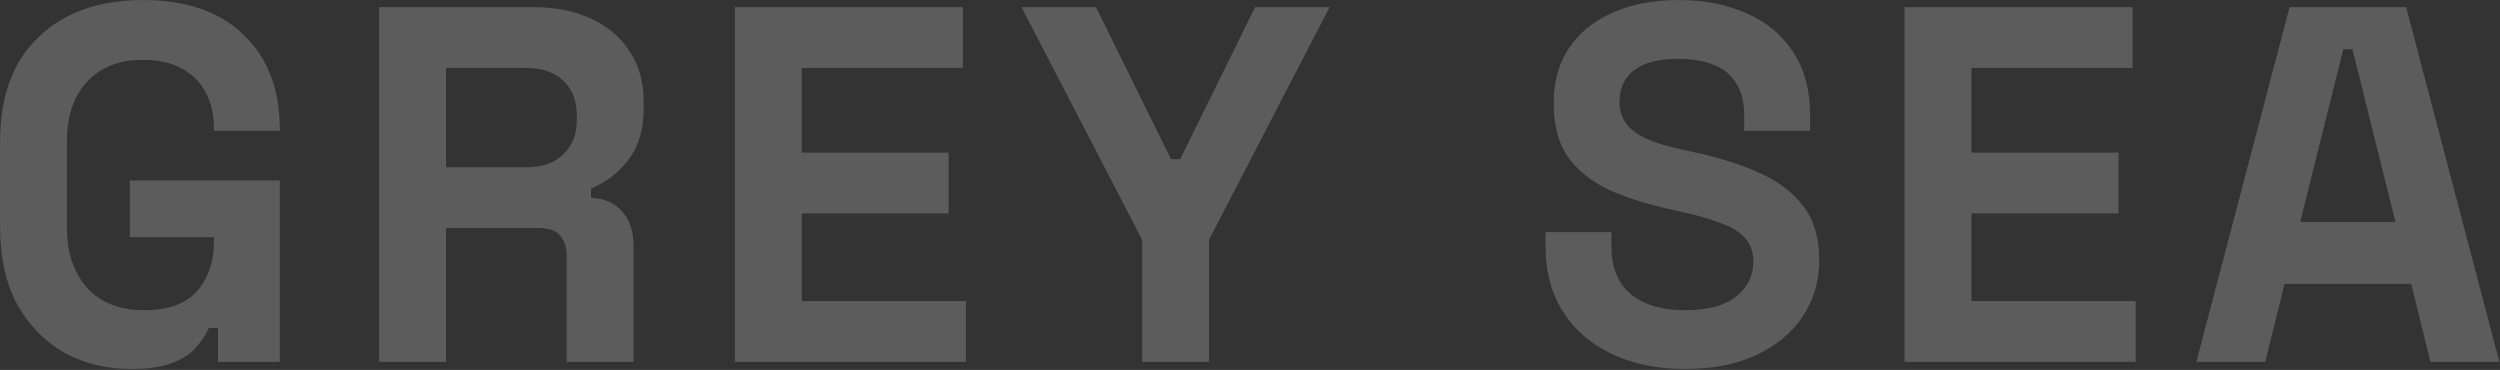 <svg xmlns="http://www.w3.org/2000/svg" width="1480" height="219" viewBox="0 0 1480 219" fill="none"><rect x="0" y="0" width="1480" height="219" fill="#333333" stroke="none"/><path opacity="0.2" d="M77.435 218.431C63.035 218.431 49.935 215.231 38.135 208.831C26.535 202.231 17.235 192.731 10.235 180.331C3.435 167.731 0.035 152.431 0.035 134.431V84.031C0.035 57.031 7.635 36.331 22.835 21.931C38.035 7.331 58.635 0.031 84.635 0.031C110.435 0.031 130.335 6.931 144.335 20.731C158.535 34.331 165.635 52.831 165.635 76.231V77.431H126.635V75.031C126.635 67.631 125.035 60.931 121.835 54.931C118.835 48.931 114.235 44.231 108.035 40.831C101.835 37.231 94.035 35.431 84.635 35.431C70.635 35.431 59.635 39.731 51.635 48.331C43.635 56.931 39.635 68.631 39.635 83.431V135.031C39.635 149.631 43.635 161.431 51.635 170.431C59.635 179.231 70.835 183.631 85.235 183.631C99.635 183.631 110.135 179.831 116.735 172.231C123.335 164.631 126.635 155.031 126.635 143.431V140.431H76.835V106.831H165.635V214.231H129.035V194.131H123.635C122.235 197.531 119.935 201.131 116.735 204.931C113.735 208.731 109.135 211.931 102.935 214.531C96.735 217.131 88.235 218.431 77.435 218.431ZM224.468 214.231V4.231H315.668C328.868 4.231 340.368 6.531 350.168 11.131C359.968 15.731 367.568 22.231 372.968 30.631C378.368 39.031 381.068 48.931 381.068 60.331V63.931C381.068 76.531 378.068 86.731 372.068 94.531C366.068 102.331 358.668 108.031 349.868 111.631V117.031C357.868 117.431 364.068 120.231 368.468 125.431C372.868 130.431 375.068 137.131 375.068 145.531V214.231H335.468V151.231C335.468 146.431 334.168 142.531 331.568 139.531C329.168 136.531 325.068 135.031 319.268 135.031H264.068V214.231H224.468ZM264.068 99.031H311.468C320.868 99.031 328.168 96.531 333.368 91.531C338.768 86.331 341.468 79.531 341.468 71.131V68.131C341.468 59.731 338.868 53.031 333.668 48.031C328.468 42.831 321.068 40.231 311.468 40.231H264.068V99.031ZM435.019 214.231V4.231H570.019V40.231H474.619V90.331H561.619V126.331H474.619V178.231H571.819V214.231H435.019ZM676.132 214.231V141.931L604.732 4.231H648.832L693.232 94.231H698.632L743.032 4.231H787.132L715.732 141.931V214.231H676.132ZM997.481 218.431C981.281 218.431 966.981 215.531 954.581 209.731C942.181 203.931 932.481 195.631 925.481 184.831C918.481 174.031 914.981 161.031 914.981 145.831V137.431H953.981V145.831C953.981 158.431 957.881 167.931 965.681 174.331C973.481 180.531 984.081 183.631 997.481 183.631C1011.08 183.631 1021.18 180.931 1027.78 175.531C1034.58 170.131 1037.98 163.231 1037.98 154.831C1037.98 149.031 1036.28 144.331 1032.88 140.731C1029.68 137.131 1024.88 134.231 1018.48 132.031C1012.28 129.631 1004.68 127.431 995.681 125.431L988.781 123.931C974.381 120.731 961.981 116.731 951.581 111.931C941.381 106.931 933.481 100.431 927.881 92.431C922.481 84.431 919.781 74.031 919.781 61.231C919.781 48.431 922.781 37.531 928.781 28.531C934.981 19.331 943.581 12.331 954.581 7.531C965.781 2.531 978.881 0.031 993.881 0.031C1008.88 0.031 1022.18 2.631 1033.78 7.831C1045.58 12.831 1054.78 20.431 1061.38 30.631C1068.18 40.631 1071.58 53.231 1071.58 68.431V77.431H1032.58V68.431C1032.58 60.431 1030.98 54.031 1027.78 49.231C1024.78 44.231 1020.38 40.631 1014.58 38.431C1008.78 36.031 1001.88 34.831 993.881 34.831C981.881 34.831 972.981 37.131 967.181 41.731C961.581 46.131 958.781 52.231 958.781 60.031C958.781 65.231 960.081 69.631 962.681 73.231C965.481 76.831 969.581 79.831 974.981 82.231C980.381 84.631 987.281 86.731 995.681 88.531L1002.58 90.031C1017.58 93.231 1030.58 97.331 1041.58 102.331C1052.78 107.331 1061.48 113.931 1067.68 122.131C1073.88 130.331 1076.98 140.831 1076.98 153.631C1076.98 166.431 1073.68 177.731 1067.08 187.531C1060.68 197.131 1051.48 204.731 1039.48 210.331C1027.68 215.731 1013.68 218.431 997.481 218.431ZM1127.51 214.231V4.231H1262.51V40.231H1167.11V90.331H1254.11V126.331H1167.11V178.231H1264.31V214.231H1127.51ZM1300.23 214.231L1355.43 4.231H1424.43L1479.63 214.231H1438.83L1427.43 168.031H1352.43L1341.03 214.231H1300.23ZM1361.73 131.431H1418.13L1392.63 29.131H1387.23L1361.73 131.431Z" fill="white"></path></svg>